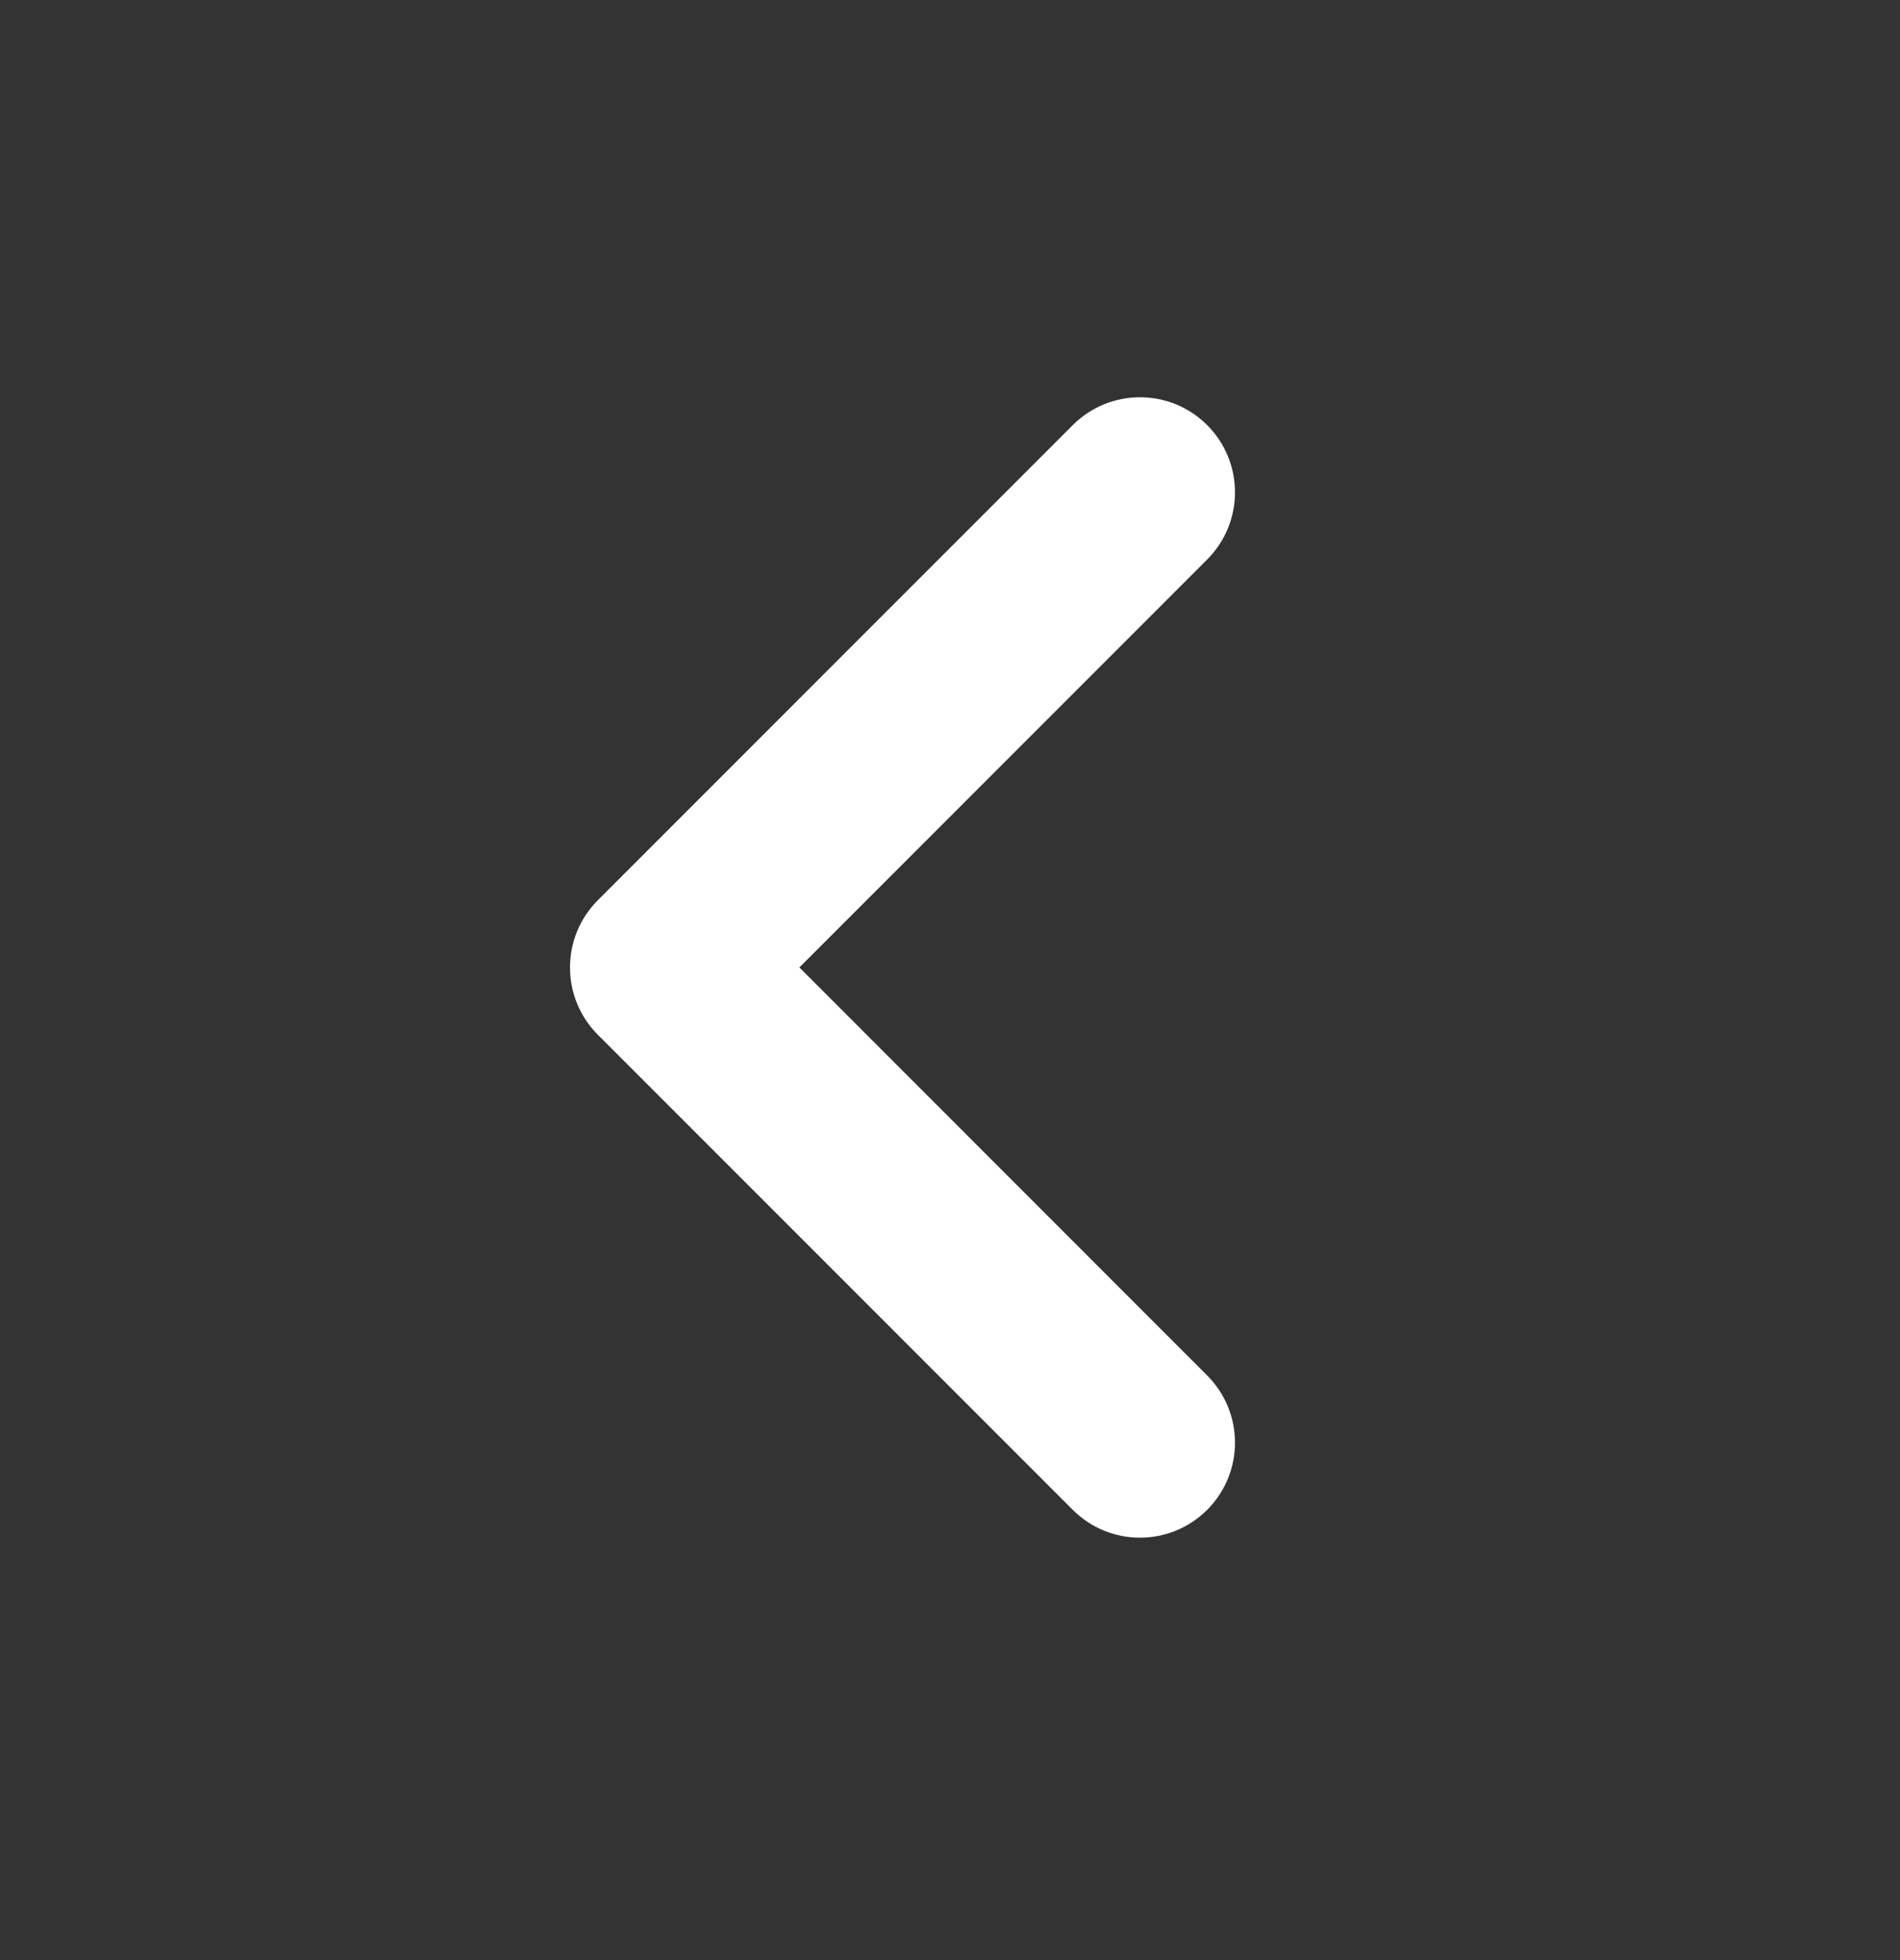 <svg width="32" height="33" viewBox="0 0 32 33" fill="none" xmlns="http://www.w3.org/2000/svg">
<rect x="0" y="0" width="32" height="33" fill="#333333" stroke="none"/>
<path d="M13.463 16.288L20.331 9.42C20.956 8.795 20.956 7.782 20.331 7.157C19.706 6.532 18.693 6.532 18.068 7.157L10.068 15.157C9.444 15.782 9.444 16.795 10.068 17.42L18.068 25.42C18.693 26.044 19.706 26.044 20.331 25.42C20.956 24.795 20.956 23.782 20.331 23.157L13.463 16.288Z" fill="white"/>
</svg>
